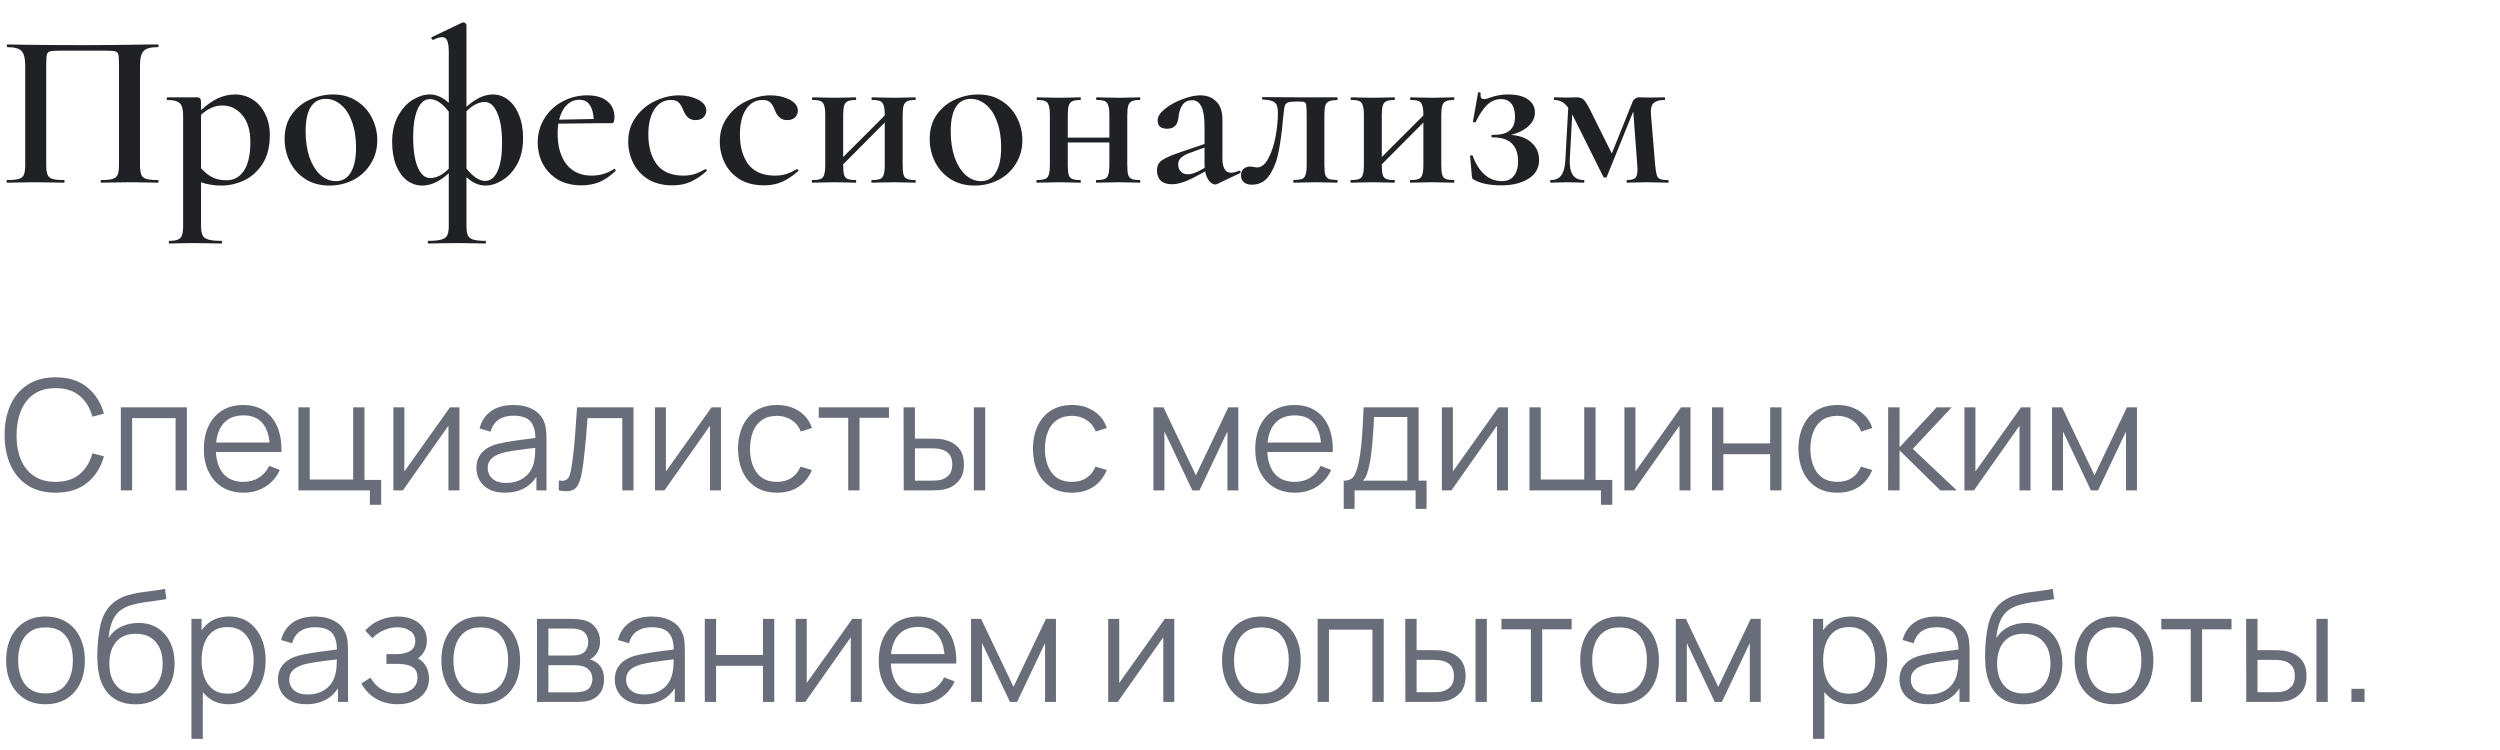 <?xml version="1.0" encoding="UTF-8"?> <svg xmlns="http://www.w3.org/2000/svg" width="260" height="78" viewBox="0 0 260 78" fill="none"> <path d="M16.422 18.724C16.468 18.724 16.491 18.77 16.491 18.862C16.491 18.954 16.468 19 16.422 19C15.916 19 15.517 18.992 15.226 18.977L13.57 18.954L11.753 18.977C11.462 18.992 11.055 19 10.534 19C10.488 19 10.465 18.954 10.465 18.862C10.465 18.77 10.488 18.724 10.534 18.724C11.071 18.724 11.462 18.686 11.707 18.609C11.968 18.532 12.144 18.387 12.236 18.172C12.328 17.942 12.374 17.597 12.374 17.137V6.695C12.374 6.174 12.351 5.829 12.305 5.66C12.259 5.491 12.152 5.384 11.983 5.338C11.83 5.292 11.5 5.269 10.994 5.269H6.279C5.758 5.269 5.405 5.292 5.221 5.338C5.037 5.384 4.922 5.499 4.876 5.683C4.83 5.852 4.807 6.189 4.807 6.695V17.137C4.807 17.597 4.853 17.942 4.945 18.172C5.037 18.387 5.206 18.532 5.451 18.609C5.696 18.686 6.095 18.724 6.647 18.724C6.693 18.724 6.716 18.77 6.716 18.862C6.716 18.954 6.693 19 6.647 19C6.141 19 5.735 18.992 5.428 18.977L3.588 18.954L1.955 18.977C1.664 18.992 1.257 19 0.736 19C0.705 19 0.69 18.954 0.69 18.862C0.69 18.77 0.705 18.724 0.736 18.724C1.288 18.724 1.694 18.686 1.955 18.609C2.216 18.532 2.392 18.387 2.484 18.172C2.576 17.942 2.622 17.597 2.622 17.137V6.764C2.622 6.074 2.499 5.591 2.254 5.315C2.009 5.039 1.51 4.901 0.759 4.901C0.728 4.901 0.713 4.855 0.713 4.763C0.713 4.671 0.728 4.625 0.759 4.625C1.28 4.625 1.786 4.633 2.277 4.648C4.332 4.679 6.463 4.694 8.671 4.694C10.71 4.694 13.041 4.671 15.663 4.625H16.422C16.468 4.625 16.491 4.671 16.491 4.763C16.491 4.855 16.468 4.901 16.422 4.901C15.671 4.901 15.172 5.039 14.927 5.315C14.682 5.591 14.559 6.074 14.559 6.764V17.137C14.559 17.597 14.605 17.942 14.697 18.172C14.789 18.387 14.965 18.532 15.226 18.609C15.487 18.686 15.885 18.724 16.422 18.724ZM23.024 19.299C22.595 19.299 22.219 19.268 21.897 19.207C21.575 19.161 21.245 19.077 20.908 18.954V23.462C20.908 23.922 20.962 24.259 21.069 24.474C21.176 24.689 21.376 24.834 21.667 24.911C21.958 25.003 22.411 25.049 23.024 25.049C23.07 25.049 23.093 25.095 23.093 25.187C23.093 25.279 23.07 25.325 23.024 25.325C22.472 25.325 22.043 25.317 21.736 25.302L19.942 25.279L18.585 25.302C18.355 25.317 18.033 25.325 17.619 25.325C17.573 25.325 17.55 25.279 17.55 25.187C17.55 25.095 17.573 25.049 17.619 25.049C18.018 25.049 18.317 25.003 18.516 24.911C18.715 24.834 18.853 24.681 18.93 24.451C19.007 24.236 19.045 23.907 19.045 23.462V11.985C19.045 11.341 18.922 10.919 18.677 10.72C18.447 10.505 18.018 10.398 17.389 10.398C17.358 10.398 17.343 10.352 17.343 10.26C17.343 10.168 17.358 10.122 17.389 10.122H20.425C20.624 10.122 20.755 10.16 20.816 10.237C20.877 10.314 20.908 10.459 20.908 10.674V11.456C21.521 10.889 22.112 10.475 22.679 10.214C23.262 9.953 23.852 9.823 24.45 9.823C25.094 9.823 25.692 9.992 26.244 10.329C26.796 10.666 27.233 11.157 27.555 11.801C27.892 12.445 28.061 13.196 28.061 14.055C28.061 15.266 27.808 16.263 27.302 17.045C26.796 17.827 26.152 18.402 25.37 18.77C24.603 19.123 23.821 19.299 23.024 19.299ZM23.116 10.973C22.702 10.973 22.319 11.057 21.966 11.226C21.613 11.379 21.261 11.617 20.908 11.939V17.505C21.276 17.904 21.659 18.21 22.058 18.425C22.457 18.64 22.955 18.747 23.553 18.747C24.32 18.747 24.925 18.417 25.37 17.758C25.815 17.083 26.037 16.087 26.037 14.768C26.037 13.572 25.761 12.644 25.209 11.985C24.657 11.31 23.959 10.973 23.116 10.973ZM34.245 19.299C33.325 19.299 32.512 19.084 31.807 18.655C31.102 18.21 30.557 17.62 30.174 16.884C29.791 16.133 29.599 15.32 29.599 14.446C29.599 13.449 29.844 12.606 30.335 11.916C30.841 11.211 31.477 10.689 32.244 10.352C33.026 9.999 33.823 9.823 34.636 9.823C35.571 9.823 36.384 10.045 37.074 10.49C37.779 10.935 38.316 11.525 38.684 12.261C39.052 12.982 39.236 13.756 39.236 14.584C39.236 15.504 39.006 16.324 38.546 17.045C38.101 17.766 37.495 18.325 36.729 18.724C35.962 19.107 35.134 19.299 34.245 19.299ZM34.935 18.839C35.609 18.839 36.123 18.54 36.476 17.942C36.844 17.344 37.028 16.47 37.028 15.32C37.028 14.293 36.882 13.396 36.591 12.629C36.315 11.862 35.931 11.28 35.441 10.881C34.965 10.482 34.444 10.283 33.877 10.283C33.187 10.283 32.666 10.567 32.313 11.134C31.96 11.701 31.784 12.537 31.784 13.641C31.784 14.638 31.914 15.535 32.175 16.332C32.451 17.114 32.827 17.727 33.302 18.172C33.792 18.617 34.337 18.839 34.935 18.839ZM50.49 19.299C49.8 19.299 49.141 19.008 48.512 18.425V23.462C48.512 23.922 48.558 24.259 48.65 24.474C48.758 24.689 48.942 24.834 49.202 24.911C49.478 25.003 49.908 25.049 50.49 25.049C50.521 25.049 50.536 25.095 50.536 25.187C50.536 25.279 50.521 25.325 50.49 25.325C49.984 25.325 49.578 25.317 49.271 25.302L47.615 25.279L45.821 25.302C45.515 25.317 45.093 25.325 44.556 25.325C44.51 25.325 44.487 25.279 44.487 25.187C44.487 25.095 44.51 25.049 44.556 25.049C45.17 25.049 45.622 25.003 45.913 24.911C46.205 24.834 46.404 24.689 46.511 24.474C46.619 24.259 46.672 23.922 46.672 23.462V18.011C45.737 18.87 44.817 19.299 43.912 19.299C43.345 19.299 42.816 19.123 42.325 18.77C41.85 18.402 41.474 17.881 41.198 17.206C40.922 16.516 40.784 15.703 40.784 14.768C40.784 13.695 40.991 12.79 41.405 12.054C41.819 11.303 42.325 10.743 42.923 10.375C43.537 10.007 44.127 9.823 44.694 9.823C45.384 9.823 46.044 10.114 46.672 10.697V5.384C46.672 4.847 46.619 4.464 46.511 4.234C46.419 3.989 46.243 3.866 45.982 3.866C45.737 3.866 45.43 3.958 45.062 4.142H45.039C44.978 4.142 44.924 4.104 44.878 4.027C44.848 3.95 44.855 3.897 44.901 3.866L48.075 2.348C48.106 2.333 48.144 2.325 48.19 2.325C48.252 2.325 48.321 2.356 48.397 2.417C48.474 2.478 48.512 2.532 48.512 2.578V11.111C49.448 10.252 50.368 9.823 51.272 9.823C51.84 9.823 52.361 10.007 52.836 10.375C53.312 10.728 53.687 11.249 53.963 11.939C54.255 12.629 54.4 13.434 54.4 14.354C54.4 15.427 54.193 16.34 53.779 17.091C53.365 17.827 52.852 18.379 52.238 18.747C51.64 19.115 51.058 19.299 50.49 19.299ZM44.74 18.517C45.384 18.517 46.028 18.195 46.672 17.551V11.617C46.366 11.203 46.044 10.881 45.706 10.651C45.369 10.421 45.039 10.306 44.717 10.306C44.165 10.306 43.736 10.659 43.429 11.364C43.123 12.069 42.969 13.02 42.969 14.216C42.969 15.596 43.13 16.662 43.452 17.413C43.774 18.149 44.204 18.517 44.74 18.517ZM50.421 10.605C49.793 10.605 49.156 10.927 48.512 11.571V17.528C48.819 17.927 49.141 18.241 49.478 18.471C49.816 18.701 50.138 18.816 50.444 18.816C51.012 18.816 51.449 18.471 51.755 17.781C52.062 17.076 52.215 16.117 52.215 14.906C52.215 13.526 52.047 12.468 51.709 11.732C51.387 10.981 50.958 10.605 50.421 10.605ZM63.904 17.551C63.935 17.551 63.965 17.582 63.996 17.643C64.042 17.704 64.05 17.75 64.019 17.781C63.467 18.302 62.907 18.686 62.34 18.931C61.773 19.161 61.152 19.276 60.477 19.276C59.526 19.276 58.706 19.077 58.016 18.678C57.341 18.264 56.82 17.72 56.452 17.045C56.099 16.355 55.923 15.619 55.923 14.837C55.923 13.932 56.145 13.104 56.59 12.353C57.05 11.602 57.671 11.011 58.453 10.582C59.25 10.137 60.124 9.915 61.075 9.915C61.98 9.915 62.677 10.122 63.168 10.536C63.659 10.935 63.904 11.487 63.904 12.192C63.904 12.606 63.82 12.813 63.651 12.813H62.386L58.062 12.859C58.016 13.181 57.993 13.526 57.993 13.894C57.993 15.228 58.3 16.294 58.913 17.091C59.542 17.873 60.408 18.264 61.512 18.264C61.911 18.264 62.317 18.21 62.731 18.103C63.145 17.98 63.521 17.804 63.858 17.574L63.904 17.551ZM60.247 10.375C59.741 10.375 59.304 10.559 58.936 10.927C58.568 11.295 58.307 11.801 58.154 12.445L61.742 12.376C61.711 11.747 61.573 11.257 61.328 10.904C61.083 10.551 60.722 10.375 60.247 10.375ZM69.934 19.276C68.938 19.276 68.087 19.061 67.381 18.632C66.691 18.187 66.177 17.62 65.84 16.93C65.503 16.225 65.334 15.489 65.334 14.722C65.334 13.756 65.595 12.913 66.116 12.192C66.638 11.456 67.305 10.896 68.117 10.513C68.945 10.114 69.781 9.915 70.624 9.915C71.345 9.915 71.996 10.061 72.579 10.352C73.162 10.643 73.453 11.034 73.453 11.525C73.453 11.786 73.353 12.016 73.154 12.215C72.955 12.399 72.679 12.491 72.326 12.491C71.743 12.491 71.322 12.146 71.061 11.456C70.908 11.073 70.747 10.804 70.578 10.651C70.409 10.482 70.141 10.398 69.773 10.398C69.052 10.398 68.478 10.728 68.048 11.387C67.634 12.031 67.427 12.897 67.427 13.986C67.427 15.259 67.719 16.294 68.301 17.091C68.899 17.873 69.827 18.264 71.084 18.264C71.513 18.264 71.897 18.21 72.234 18.103C72.572 17.996 72.939 17.827 73.338 17.597H73.361C73.407 17.597 73.445 17.62 73.476 17.666C73.522 17.712 73.53 17.75 73.499 17.781C72.932 18.287 72.372 18.663 71.82 18.908C71.268 19.153 70.639 19.276 69.934 19.276ZM79.458 19.276C78.461 19.276 77.61 19.061 76.905 18.632C76.215 18.187 75.701 17.62 75.364 16.93C75.026 16.225 74.858 15.489 74.858 14.722C74.858 13.756 75.118 12.913 75.64 12.192C76.161 11.456 76.828 10.896 77.641 10.513C78.469 10.114 79.304 9.915 80.148 9.915C80.868 9.915 81.52 10.061 82.103 10.352C82.685 10.643 82.977 11.034 82.977 11.525C82.977 11.786 82.877 12.016 82.678 12.215C82.478 12.399 82.202 12.491 81.85 12.491C81.267 12.491 80.845 12.146 80.585 11.456C80.431 11.073 80.27 10.804 80.102 10.651C79.933 10.482 79.665 10.398 79.297 10.398C78.576 10.398 78.001 10.728 77.572 11.387C77.158 12.031 76.951 12.897 76.951 13.986C76.951 15.259 77.242 16.294 77.825 17.091C78.423 17.873 79.35 18.264 80.608 18.264C81.037 18.264 81.42 18.21 81.758 18.103C82.095 17.996 82.463 17.827 82.862 17.597H82.885C82.931 17.597 82.969 17.62 83 17.666C83.046 17.712 83.053 17.75 83.023 17.781C82.455 18.287 81.896 18.663 81.344 18.908C80.792 19.153 80.163 19.276 79.458 19.276ZM95.188 18.724C95.219 18.724 95.234 18.77 95.234 18.862C95.234 18.954 95.219 19 95.188 19C94.774 19 94.444 18.992 94.199 18.977L92.98 18.954L91.646 18.977C91.416 18.992 91.094 19 90.68 19C90.634 19 90.611 18.954 90.611 18.862C90.611 18.77 90.634 18.724 90.68 18.724C91.063 18.724 91.347 18.686 91.531 18.609C91.715 18.532 91.838 18.387 91.899 18.172C91.975 17.942 92.014 17.597 92.014 17.137V12.744L87.69 17.091V17.137C87.69 17.597 87.721 17.942 87.782 18.172C87.843 18.387 87.966 18.532 88.15 18.609C88.334 18.686 88.618 18.724 89.001 18.724C89.031 18.724 89.047 18.77 89.047 18.862C89.047 18.954 89.031 19 89.001 19C88.587 19 88.257 18.992 88.012 18.977L86.793 18.954L85.482 18.977C85.252 18.992 84.922 19 84.493 19C84.447 19 84.424 18.954 84.424 18.862C84.424 18.77 84.447 18.724 84.493 18.724C84.876 18.724 85.16 18.686 85.344 18.609C85.528 18.532 85.65 18.387 85.712 18.172C85.788 17.942 85.827 17.597 85.827 17.137V11.985C85.827 11.525 85.788 11.188 85.712 10.973C85.65 10.743 85.528 10.59 85.344 10.513C85.175 10.436 84.899 10.398 84.516 10.398C84.47 10.398 84.447 10.352 84.447 10.26C84.447 10.168 84.47 10.122 84.516 10.122C84.93 10.122 85.252 10.13 85.482 10.145L86.793 10.168L88.035 10.145C88.28 10.13 88.602 10.122 89.001 10.122C89.031 10.122 89.047 10.168 89.047 10.26C89.047 10.352 89.031 10.398 89.001 10.398C88.618 10.398 88.334 10.444 88.15 10.536C87.966 10.628 87.843 10.789 87.782 11.019C87.721 11.234 87.69 11.571 87.69 12.031V16.332L92.014 12.008V11.985C92.014 11.525 91.975 11.188 91.899 10.973C91.838 10.743 91.715 10.59 91.531 10.513C91.362 10.436 91.086 10.398 90.703 10.398C90.657 10.398 90.634 10.352 90.634 10.26C90.634 10.168 90.657 10.122 90.703 10.122C91.117 10.122 91.439 10.13 91.669 10.145L92.98 10.168L94.222 10.145C94.467 10.13 94.789 10.122 95.188 10.122C95.219 10.122 95.234 10.168 95.234 10.26C95.234 10.352 95.219 10.398 95.188 10.398C94.805 10.398 94.521 10.444 94.337 10.536C94.153 10.628 94.03 10.789 93.969 11.019C93.907 11.234 93.877 11.571 93.877 12.031V17.137C93.877 17.597 93.907 17.942 93.969 18.172C94.03 18.387 94.153 18.532 94.337 18.609C94.521 18.686 94.805 18.724 95.188 18.724ZM101.336 19.299C100.416 19.299 99.603 19.084 98.898 18.655C98.192 18.21 97.648 17.62 97.265 16.884C96.881 16.133 96.69 15.32 96.69 14.446C96.69 13.449 96.935 12.606 97.426 11.916C97.932 11.211 98.568 10.689 99.335 10.352C100.117 9.999 100.914 9.823 101.727 9.823C102.662 9.823 103.475 10.045 104.165 10.49C104.87 10.935 105.407 11.525 105.775 12.261C106.143 12.982 106.327 13.756 106.327 14.584C106.327 15.504 106.097 16.324 105.637 17.045C105.192 17.766 104.586 18.325 103.82 18.724C103.053 19.107 102.225 19.299 101.336 19.299ZM102.026 18.839C102.7 18.839 103.214 18.54 103.567 17.942C103.935 17.344 104.119 16.47 104.119 15.32C104.119 14.293 103.973 13.396 103.682 12.629C103.406 11.862 103.022 11.28 102.532 10.881C102.056 10.482 101.535 10.283 100.968 10.283C100.278 10.283 99.756 10.567 99.404 11.134C99.051 11.701 98.875 12.537 98.875 13.641C98.875 14.638 99.005 15.535 99.266 16.332C99.542 17.114 99.917 17.727 100.393 18.172C100.883 18.617 101.428 18.839 102.026 18.839ZM118.547 18.724C118.578 18.724 118.593 18.77 118.593 18.862C118.593 18.954 118.578 19 118.547 19C118.133 19 117.804 18.992 117.558 18.977L116.339 18.954L115.005 18.977C114.775 18.992 114.453 19 114.039 19C113.993 19 113.97 18.954 113.97 18.862C113.97 18.77 113.993 18.724 114.039 18.724C114.423 18.724 114.706 18.686 114.89 18.609C115.074 18.532 115.197 18.387 115.258 18.172C115.335 17.942 115.373 17.597 115.373 17.137V14.814H111.049V17.137C111.049 17.597 111.08 17.942 111.141 18.172C111.203 18.387 111.325 18.532 111.509 18.609C111.693 18.686 111.977 18.724 112.36 18.724C112.391 18.724 112.406 18.77 112.406 18.862C112.406 18.954 112.391 19 112.36 19C111.946 19 111.617 18.992 111.371 18.977L110.152 18.954L108.841 18.977C108.611 18.992 108.282 19 107.852 19C107.806 19 107.783 18.954 107.783 18.862C107.783 18.77 107.806 18.724 107.852 18.724C108.236 18.724 108.519 18.686 108.703 18.609C108.887 18.532 109.01 18.387 109.071 18.172C109.148 17.942 109.186 17.597 109.186 17.137V11.985C109.186 11.525 109.148 11.188 109.071 10.973C109.01 10.743 108.887 10.59 108.703 10.513C108.535 10.436 108.259 10.398 107.875 10.398C107.829 10.398 107.806 10.352 107.806 10.26C107.806 10.168 107.829 10.122 107.875 10.122C108.289 10.122 108.611 10.13 108.841 10.145L110.152 10.168L111.394 10.145C111.64 10.13 111.962 10.122 112.36 10.122C112.391 10.122 112.406 10.168 112.406 10.26C112.406 10.352 112.391 10.398 112.36 10.398C111.977 10.398 111.693 10.444 111.509 10.536C111.325 10.628 111.203 10.789 111.141 11.019C111.08 11.234 111.049 11.571 111.049 12.031V14.308H115.373V11.985C115.373 11.525 115.335 11.188 115.258 10.973C115.197 10.743 115.074 10.59 114.89 10.513C114.722 10.436 114.446 10.398 114.062 10.398C114.016 10.398 113.993 10.352 113.993 10.26C113.993 10.168 114.016 10.122 114.062 10.122C114.476 10.122 114.798 10.13 115.028 10.145L116.339 10.168L117.581 10.145C117.827 10.13 118.149 10.122 118.547 10.122C118.578 10.122 118.593 10.168 118.593 10.26C118.593 10.352 118.578 10.398 118.547 10.398C118.164 10.398 117.88 10.444 117.696 10.536C117.512 10.628 117.39 10.789 117.328 11.019C117.267 11.234 117.236 11.571 117.236 12.031V17.137C117.236 17.597 117.267 17.942 117.328 18.172C117.39 18.387 117.512 18.532 117.696 18.609C117.88 18.686 118.164 18.724 118.547 18.724ZM128.904 17.758C128.965 17.758 129.004 17.796 129.019 17.873C129.034 17.934 129.011 17.98 128.95 18.011L126.581 19.138C126.52 19.169 126.451 19.184 126.374 19.184C126.159 19.184 125.952 19.061 125.753 18.816C125.554 18.571 125.416 18.241 125.339 17.827L124.143 18.471C123.254 18.931 122.495 19.161 121.866 19.161C121.375 19.161 120.992 19.038 120.716 18.793C120.455 18.532 120.325 18.18 120.325 17.735C120.325 17.26 120.494 16.907 120.831 16.677C121.168 16.432 121.812 16.148 122.763 15.826L125.27 14.975V13.135C125.27 12.2 125.163 11.517 124.948 11.088C124.733 10.643 124.411 10.421 123.982 10.421C123.154 10.421 122.679 11.027 122.556 12.238C122.479 13.005 122.088 13.388 121.383 13.388C120.724 13.388 120.394 13.104 120.394 12.537C120.394 12.138 120.639 11.74 121.13 11.341C121.636 10.927 122.242 10.59 122.947 10.329C123.652 10.053 124.281 9.915 124.833 9.915C125.523 9.915 126.075 10.13 126.489 10.559C126.918 10.973 127.133 11.602 127.133 12.445V16.516C127.133 16.991 127.21 17.352 127.363 17.597C127.516 17.842 127.739 17.965 128.03 17.965C128.26 17.965 128.536 17.896 128.858 17.758H128.904ZM125.293 17.459C125.278 17.398 125.27 17.283 125.27 17.114V15.343L123.637 15.941C123.238 16.094 122.955 16.263 122.786 16.447C122.617 16.616 122.533 16.83 122.533 17.091C122.533 17.413 122.625 17.666 122.809 17.85C122.993 18.034 123.231 18.126 123.522 18.126C123.844 18.126 124.204 18.026 124.603 17.827L125.293 17.459ZM130.213 19.207C129.845 19.207 129.562 19.123 129.362 18.954C129.163 18.785 129.063 18.548 129.063 18.241C129.063 17.934 129.155 17.704 129.339 17.551C129.523 17.398 129.746 17.321 130.006 17.321C130.114 17.321 130.236 17.336 130.374 17.367C130.528 17.398 130.643 17.413 130.719 17.413C131.179 17.413 131.57 17.106 131.892 16.493C132.23 15.88 132.483 15.128 132.651 14.239C132.82 13.35 132.904 12.514 132.904 11.732C132.904 11.18 132.789 10.82 132.559 10.651C132.345 10.467 131.931 10.367 131.317 10.352C131.271 10.352 131.248 10.314 131.248 10.237C131.248 10.145 131.271 10.099 131.317 10.099L135.02 10.122H139.068C139.099 10.122 139.114 10.168 139.114 10.26C139.114 10.352 139.099 10.398 139.068 10.398C138.685 10.413 138.401 10.459 138.217 10.536C138.033 10.613 137.903 10.766 137.826 10.996C137.765 11.211 137.734 11.556 137.734 12.031V17.137C137.734 17.612 137.765 17.957 137.826 18.172C137.903 18.387 138.026 18.532 138.194 18.609C138.378 18.67 138.67 18.709 139.068 18.724C139.099 18.724 139.114 18.77 139.114 18.862C139.114 18.954 139.099 19 139.068 19C138.639 19 138.309 18.992 138.079 18.977L136.86 18.954L135.526 18.977C135.296 18.992 134.974 19 134.56 19C134.514 19 134.491 18.954 134.491 18.862C134.491 18.77 134.514 18.724 134.56 18.724C134.959 18.709 135.243 18.67 135.411 18.609C135.595 18.532 135.718 18.387 135.779 18.172C135.856 17.957 135.894 17.612 135.894 17.137V11.985C135.894 11.464 135.879 11.119 135.848 10.95C135.833 10.781 135.772 10.674 135.664 10.628C135.572 10.582 135.373 10.559 135.066 10.559H134.836C134.422 10.559 134.131 10.59 133.962 10.651C133.794 10.712 133.679 10.827 133.617 10.996C133.571 11.165 133.525 11.479 133.479 11.939L133.41 12.606C133.303 13.817 133.157 14.875 132.973 15.78C132.805 16.685 132.498 17.482 132.053 18.172C131.609 18.862 130.995 19.207 130.213 19.207ZM151.205 18.724C151.236 18.724 151.251 18.77 151.251 18.862C151.251 18.954 151.236 19 151.205 19C150.791 19 150.462 18.992 150.216 18.977L148.997 18.954L147.663 18.977C147.433 18.992 147.111 19 146.697 19C146.651 19 146.628 18.954 146.628 18.862C146.628 18.77 146.651 18.724 146.697 18.724C147.081 18.724 147.364 18.686 147.548 18.609C147.732 18.532 147.855 18.387 147.916 18.172C147.993 17.942 148.031 17.597 148.031 17.137V12.744L143.707 17.091V17.137C143.707 17.597 143.738 17.942 143.799 18.172C143.861 18.387 143.983 18.532 144.167 18.609C144.351 18.686 144.635 18.724 145.018 18.724C145.049 18.724 145.064 18.77 145.064 18.862C145.064 18.954 145.049 19 145.018 19C144.604 19 144.275 18.992 144.029 18.977L142.81 18.954L141.499 18.977C141.269 18.992 140.94 19 140.51 19C140.464 19 140.441 18.954 140.441 18.862C140.441 18.77 140.464 18.724 140.51 18.724C140.894 18.724 141.177 18.686 141.361 18.609C141.545 18.532 141.668 18.387 141.729 18.172C141.806 17.942 141.844 17.597 141.844 17.137V11.985C141.844 11.525 141.806 11.188 141.729 10.973C141.668 10.743 141.545 10.59 141.361 10.513C141.193 10.436 140.917 10.398 140.533 10.398C140.487 10.398 140.464 10.352 140.464 10.26C140.464 10.168 140.487 10.122 140.533 10.122C140.947 10.122 141.269 10.13 141.499 10.145L142.81 10.168L144.052 10.145C144.298 10.13 144.62 10.122 145.018 10.122C145.049 10.122 145.064 10.168 145.064 10.26C145.064 10.352 145.049 10.398 145.018 10.398C144.635 10.398 144.351 10.444 144.167 10.536C143.983 10.628 143.861 10.789 143.799 11.019C143.738 11.234 143.707 11.571 143.707 12.031V16.332L148.031 12.008V11.985C148.031 11.525 147.993 11.188 147.916 10.973C147.855 10.743 147.732 10.59 147.548 10.513C147.38 10.436 147.104 10.398 146.72 10.398C146.674 10.398 146.651 10.352 146.651 10.26C146.651 10.168 146.674 10.122 146.72 10.122C147.134 10.122 147.456 10.13 147.686 10.145L148.997 10.168L150.239 10.145C150.485 10.13 150.807 10.122 151.205 10.122C151.236 10.122 151.251 10.168 151.251 10.26C151.251 10.352 151.236 10.398 151.205 10.398C150.822 10.398 150.538 10.444 150.354 10.536C150.17 10.628 150.048 10.789 149.986 11.019C149.925 11.234 149.894 11.571 149.894 12.031V17.137C149.894 17.597 149.925 17.942 149.986 18.172C150.048 18.387 150.17 18.532 150.354 18.609C150.538 18.686 150.822 18.724 151.205 18.724ZM157.146 14.032C158.051 14.093 158.764 14.362 159.285 14.837C159.807 15.312 160.067 15.91 160.067 16.631C160.067 17.474 159.699 18.126 158.963 18.586C158.227 19.046 157.284 19.276 156.134 19.276C154.969 19.276 154.041 19.092 153.351 18.724C153.244 18.678 153.175 18.632 153.144 18.586C153.114 18.54 153.091 18.456 153.075 18.333L152.891 16.24C152.891 16.194 152.93 16.163 153.006 16.148C153.098 16.133 153.152 16.156 153.167 16.217C153.459 17.03 153.865 17.674 154.386 18.149C154.908 18.609 155.513 18.839 156.203 18.839C156.755 18.839 157.169 18.655 157.445 18.287C157.737 17.919 157.882 17.413 157.882 16.769C157.882 15.972 157.668 15.358 157.238 14.929C156.824 14.5 156.15 14.285 155.214 14.285C155.153 14.285 155.115 14.247 155.099 14.17C155.084 14.078 155.122 14.032 155.214 14.032C156.058 14.032 156.656 13.879 157.008 13.572C157.376 13.265 157.56 12.798 157.56 12.169C157.56 11.571 157.438 11.111 157.192 10.789C156.947 10.467 156.587 10.306 156.111 10.306C155.559 10.306 155.069 10.513 154.639 10.927C154.225 11.341 153.834 11.931 153.466 12.698C153.451 12.713 153.413 12.721 153.351 12.721C153.229 12.721 153.175 12.69 153.19 12.629L153.719 9.639C153.719 9.608 153.75 9.593 153.811 9.593C153.857 9.593 153.903 9.608 153.949 9.639C153.995 9.654 154.011 9.67 153.995 9.685C153.98 9.746 153.972 9.823 153.972 9.915C153.972 10.176 154.095 10.306 154.34 10.306C154.509 10.306 154.724 10.252 154.984 10.145C155.291 10.038 155.575 9.961 155.835 9.915C156.111 9.854 156.449 9.823 156.847 9.823C157.721 9.823 158.404 9.992 158.894 10.329C159.385 10.651 159.63 11.119 159.63 11.732C159.63 12.238 159.408 12.698 158.963 13.112C158.519 13.526 157.913 13.833 157.146 14.032ZM173.47 18.724C173.516 18.724 173.539 18.77 173.539 18.862C173.539 18.954 173.516 19 173.47 19C173.041 19 172.704 18.992 172.458 18.977L171.216 18.954L170.043 18.977C169.844 18.992 169.568 19 169.215 19C169.185 19 169.169 18.954 169.169 18.862C169.169 18.77 169.185 18.724 169.215 18.724C169.629 18.724 169.913 18.655 170.066 18.517C170.22 18.364 170.296 18.065 170.296 17.62C170.296 17.421 170.289 17.26 170.273 17.137L169.859 11.594L167.099 18.402C167.084 18.448 167.03 18.471 166.938 18.471C166.846 18.471 166.785 18.448 166.754 18.402L163.58 12.031L163.511 11.893L163.258 16.608C163.197 18.019 163.68 18.724 164.707 18.724C164.753 18.724 164.776 18.77 164.776 18.862C164.776 18.954 164.753 19 164.707 19C164.385 19 164.14 18.992 163.971 18.977L163.028 18.954L162.062 18.977C161.878 18.992 161.618 19 161.28 19C161.234 19 161.211 18.954 161.211 18.862C161.211 18.77 161.234 18.724 161.28 18.724C161.771 18.724 162.139 18.555 162.384 18.218C162.63 17.865 162.768 17.329 162.798 16.608L163.097 11.203C162.867 10.896 162.637 10.689 162.407 10.582C162.193 10.459 161.94 10.398 161.648 10.398C161.618 10.398 161.602 10.352 161.602 10.26C161.602 10.168 161.618 10.122 161.648 10.122L162.959 10.145L163.971 10.122C164.263 10.122 164.493 10.191 164.661 10.329C164.83 10.467 165.045 10.789 165.305 11.295L167.628 15.964L169.744 10.697C169.806 10.513 169.898 10.375 170.02 10.283C170.158 10.176 170.296 10.122 170.434 10.122L171.722 10.145L173.125 10.122C173.156 10.122 173.171 10.168 173.171 10.26C173.171 10.352 173.156 10.398 173.125 10.398C172.589 10.398 172.205 10.505 171.975 10.72C171.745 10.919 171.653 11.318 171.699 11.916L172.136 17.137C172.182 17.628 172.236 17.98 172.297 18.195C172.359 18.394 172.466 18.532 172.619 18.609C172.788 18.686 173.072 18.724 173.47 18.724Z" fill="#1F2125"></path> <path d="M5.784 51.24C4.637 51.24 3.669 50.987 2.88 50.48C2.091 49.968 1.493 49.261 1.088 48.36C0.683 47.459 0.48 46.419 0.48 45.24C0.48 44.061 0.683 43.021 1.088 42.12C1.493 41.219 2.091 40.515 2.88 40.008C3.669 39.496 4.637 39.24 5.784 39.24C7.123 39.24 8.216 39.584 9.064 40.272C9.912 40.955 10.493 41.872 10.808 43.024L9.608 43.336C9.363 42.424 8.923 41.701 8.288 41.168C7.653 40.635 6.819 40.368 5.784 40.368C4.883 40.368 4.133 40.573 3.536 40.984C2.939 41.395 2.488 41.968 2.184 42.704C1.885 43.435 1.731 44.28 1.72 45.24C1.715 46.2 1.861 47.045 2.16 47.776C2.464 48.507 2.917 49.08 3.52 49.496C4.128 49.907 4.883 50.112 5.784 50.112C6.819 50.112 7.653 49.845 8.288 49.312C8.923 48.773 9.363 48.051 9.608 47.144L10.808 47.456C10.493 48.608 9.912 49.528 9.064 50.216C8.216 50.899 7.123 51.24 5.784 51.24ZM12.565 51V42.36H19.437V51H18.261V43.488H13.741V51H12.565ZM25.338 51.24C24.496 51.24 23.765 51.053 23.146 50.68C22.533 50.307 22.056 49.781 21.715 49.104C21.373 48.427 21.203 47.632 21.203 46.72C21.203 45.776 21.37 44.96 21.706 44.272C22.043 43.584 22.515 43.053 23.122 42.68C23.736 42.307 24.459 42.12 25.291 42.12C26.144 42.12 26.872 42.317 27.474 42.712C28.077 43.101 28.533 43.661 28.843 44.392C29.152 45.123 29.293 45.995 29.267 47.008H28.067V46.592C28.045 45.472 27.802 44.627 27.338 44.056C26.88 43.485 26.208 43.2 25.323 43.2C24.395 43.2 23.683 43.501 23.186 44.104C22.696 44.707 22.451 45.565 22.451 46.68C22.451 47.768 22.696 48.613 23.186 49.216C23.683 49.813 24.384 50.112 25.291 50.112C25.909 50.112 26.448 49.971 26.907 49.688C27.37 49.4 27.736 48.987 28.003 48.448L29.099 48.872C28.757 49.624 28.253 50.208 27.587 50.624C26.925 51.035 26.176 51.24 25.338 51.24ZM22.035 47.008V46.024H28.634V47.008H22.035ZM38.466 52.496V51H31.034V42.36H32.21V49.872H36.73V42.36H37.906V49.912H39.642V52.496H38.466ZM47.781 42.36V51H46.637V44.272L41.901 51H40.909V42.36H42.053V49.032L46.797 42.36H47.781ZM52.498 51.24C51.848 51.24 51.301 51.123 50.858 50.888C50.421 50.653 50.093 50.341 49.874 49.952C49.656 49.563 49.546 49.139 49.546 48.68C49.546 48.211 49.64 47.811 49.826 47.48C50.018 47.144 50.277 46.869 50.602 46.656C50.933 46.443 51.314 46.28 51.746 46.168C52.184 46.061 52.666 45.968 53.194 45.888C53.728 45.803 54.248 45.731 54.754 45.672C55.266 45.608 55.714 45.547 56.098 45.488L55.682 45.744C55.698 44.891 55.533 44.259 55.186 43.848C54.84 43.437 54.237 43.232 53.378 43.232C52.786 43.232 52.285 43.365 51.874 43.632C51.469 43.899 51.184 44.32 51.018 44.896L49.874 44.56C50.072 43.787 50.469 43.187 51.066 42.76C51.664 42.333 52.44 42.12 53.394 42.12C54.184 42.12 54.853 42.269 55.402 42.568C55.957 42.861 56.349 43.288 56.578 43.848C56.685 44.099 56.754 44.379 56.786 44.688C56.818 44.997 56.834 45.312 56.834 45.632V51H55.786V48.832L56.09 48.96C55.797 49.701 55.341 50.267 54.722 50.656C54.104 51.045 53.362 51.24 52.498 51.24ZM52.634 50.224C53.184 50.224 53.664 50.125 54.074 49.928C54.485 49.731 54.816 49.461 55.066 49.12C55.317 48.773 55.48 48.384 55.554 47.952C55.618 47.675 55.653 47.371 55.658 47.04C55.664 46.704 55.666 46.453 55.666 46.288L56.114 46.52C55.714 46.573 55.28 46.627 54.81 46.68C54.346 46.733 53.888 46.795 53.434 46.864C52.986 46.933 52.581 47.016 52.218 47.112C51.973 47.181 51.736 47.28 51.506 47.408C51.277 47.531 51.088 47.696 50.938 47.904C50.794 48.112 50.722 48.371 50.722 48.68C50.722 48.931 50.784 49.173 50.906 49.408C51.034 49.643 51.237 49.837 51.514 49.992C51.797 50.147 52.17 50.224 52.634 50.224ZM58.117 51V49.968C58.437 50.027 58.679 50.013 58.845 49.928C59.016 49.837 59.141 49.688 59.221 49.48C59.301 49.267 59.367 49.003 59.421 48.688C59.506 48.165 59.584 47.589 59.653 46.96C59.722 46.331 59.783 45.637 59.837 44.88C59.895 44.117 59.954 43.277 60.013 42.36H65.885V51H64.717V43.488H61.101C61.063 44.053 61.021 44.616 60.973 45.176C60.925 45.736 60.874 46.275 60.821 46.792C60.773 47.304 60.719 47.776 60.661 48.208C60.602 48.64 60.541 49.013 60.477 49.328C60.381 49.803 60.253 50.181 60.093 50.464C59.938 50.747 59.706 50.933 59.397 51.024C59.087 51.115 58.661 51.107 58.117 51ZM74.984 42.36V51H73.84V44.272L69.104 51H68.112V42.36H69.256V49.032L74 42.36H74.984ZM80.813 51.24C79.944 51.24 79.208 51.045 78.605 50.656C78.003 50.267 77.544 49.731 77.229 49.048C76.92 48.36 76.76 47.571 76.749 46.68C76.76 45.773 76.925 44.979 77.245 44.296C77.565 43.608 78.027 43.075 78.629 42.696C79.232 42.312 79.963 42.12 80.821 42.12C81.696 42.12 82.456 42.333 83.101 42.76C83.752 43.187 84.197 43.771 84.437 44.512L83.285 44.88C83.083 44.363 82.76 43.963 82.317 43.68C81.88 43.392 81.379 43.248 80.813 43.248C80.179 43.248 79.653 43.395 79.237 43.688C78.821 43.976 78.512 44.379 78.309 44.896C78.107 45.413 78.003 46.008 77.997 46.68C78.008 47.715 78.248 48.547 78.717 49.176C79.187 49.8 79.885 50.112 80.813 50.112C81.4 50.112 81.899 49.979 82.309 49.712C82.725 49.44 83.04 49.045 83.253 48.528L84.437 48.88C84.117 49.648 83.648 50.235 83.029 50.64C82.411 51.04 81.672 51.24 80.813 51.24ZM88.214 51V43.448H85.15V42.36H92.454V43.448H89.39V51H88.214ZM93.987 51L93.971 42.36H95.155V45.616H96.659C96.91 45.616 97.155 45.621 97.395 45.632C97.635 45.643 97.851 45.664 98.043 45.696C98.47 45.781 98.849 45.925 99.179 46.128C99.51 46.331 99.771 46.611 99.963 46.968C100.155 47.32 100.251 47.765 100.251 48.304C100.251 49.045 100.059 49.629 99.675 50.056C99.291 50.483 98.809 50.76 98.227 50.888C98.009 50.936 97.771 50.968 97.515 50.984C97.259 50.995 97.009 51 96.763 51H93.987ZM95.155 49.992H96.715C96.891 49.992 97.091 49.987 97.315 49.976C97.539 49.965 97.737 49.936 97.907 49.888C98.195 49.808 98.454 49.648 98.683 49.408C98.918 49.163 99.035 48.795 99.035 48.304C99.035 47.819 98.923 47.453 98.699 47.208C98.475 46.957 98.177 46.792 97.803 46.712C97.633 46.675 97.451 46.651 97.259 46.64C97.073 46.629 96.891 46.624 96.715 46.624H95.155V49.992ZM101.283 51V42.36H102.459V51H101.283ZM111.485 51.24C110.616 51.24 109.88 51.045 109.277 50.656C108.675 50.267 108.216 49.731 107.901 49.048C107.592 48.36 107.432 47.571 107.421 46.68C107.432 45.773 107.597 44.979 107.917 44.296C108.237 43.608 108.699 43.075 109.301 42.696C109.904 42.312 110.635 42.12 111.493 42.12C112.368 42.12 113.128 42.333 113.773 42.76C114.424 43.187 114.869 43.771 115.109 44.512L113.957 44.88C113.755 44.363 113.432 43.963 112.989 43.68C112.552 43.392 112.051 43.248 111.485 43.248C110.851 43.248 110.325 43.395 109.909 43.688C109.493 43.976 109.184 44.379 108.981 44.896C108.779 45.413 108.675 46.008 108.669 46.68C108.68 47.715 108.92 48.547 109.389 49.176C109.859 49.8 110.557 50.112 111.485 50.112C112.072 50.112 112.571 49.979 112.981 49.712C113.397 49.44 113.712 49.045 113.925 48.528L115.109 48.88C114.789 49.648 114.32 50.235 113.701 50.64C113.083 51.04 112.344 51.24 111.485 51.24ZM119.956 51V42.36H121.004L124.372 49.432L127.748 42.36H128.788V51H127.652V44.872L124.748 51H124.004L121.1 44.872V51H119.956ZM134.682 51.24C133.84 51.24 133.109 51.053 132.49 50.68C131.877 50.307 131.4 49.781 131.058 49.104C130.717 48.427 130.546 47.632 130.546 46.72C130.546 45.776 130.714 44.96 131.05 44.272C131.386 43.584 131.858 43.053 132.466 42.68C133.08 42.307 133.802 42.12 134.634 42.12C135.488 42.12 136.216 42.317 136.818 42.712C137.421 43.101 137.877 43.661 138.186 44.392C138.496 45.123 138.637 45.995 138.61 47.008H137.41V46.592C137.389 45.472 137.146 44.627 136.682 44.056C136.224 43.485 135.552 43.2 134.666 43.2C133.738 43.2 133.026 43.501 132.53 44.104C132.04 44.707 131.794 45.565 131.794 46.68C131.794 47.768 132.04 48.613 132.53 49.216C133.026 49.813 133.728 50.112 134.634 50.112C135.253 50.112 135.792 49.971 136.25 49.688C136.714 49.4 137.08 48.987 137.346 48.448L138.442 48.872C138.101 49.624 137.597 50.208 136.93 50.624C136.269 51.035 135.52 51.24 134.682 51.24ZM131.378 47.008V46.024H137.978V47.008H131.378ZM139.746 52.92V49.992C140.236 49.992 140.588 49.835 140.802 49.52C141.015 49.2 141.188 48.691 141.322 47.992C141.412 47.539 141.487 47.051 141.546 46.528C141.604 46.005 141.655 45.408 141.698 44.736C141.74 44.059 141.78 43.267 141.818 42.36H147.53V49.992H148.362V52.92H147.226V51H140.874V52.92H139.746ZM141.738 49.992H146.362V43.368H142.906C142.89 43.773 142.866 44.203 142.834 44.656C142.807 45.109 142.772 45.563 142.73 46.016C142.692 46.469 142.647 46.896 142.594 47.296C142.546 47.691 142.487 48.037 142.418 48.336C142.338 48.72 142.25 49.048 142.154 49.32C142.063 49.592 141.924 49.816 141.738 49.992ZM156.828 42.36V51H155.684V44.272L150.948 51H149.956V42.36H151.1V49.032L155.844 42.36H156.828ZM166.497 52.496V51H159.065V42.36H160.241V49.872H164.761V42.36H165.937V49.912H167.673V52.496H166.497ZM175.812 42.36V51H174.668V44.272L169.932 51H168.94V42.36H170.084V49.032L174.828 42.36H175.812ZM178.05 51V42.36H179.226V46.112H184.098V42.36H185.274V51H184.098V47.24H179.226V51H178.05ZM191.095 51.24C190.225 51.24 189.489 51.045 188.887 50.656C188.284 50.267 187.825 49.731 187.511 49.048C187.201 48.36 187.041 47.571 187.031 46.68C187.041 45.773 187.207 44.979 187.527 44.296C187.847 43.608 188.308 43.075 188.911 42.696C189.513 42.312 190.244 42.12 191.103 42.12C191.977 42.12 192.737 42.333 193.383 42.76C194.033 43.187 194.479 43.771 194.719 44.512L193.567 44.88C193.364 44.363 193.041 43.963 192.599 43.68C192.161 43.392 191.66 43.248 191.095 43.248C190.46 43.248 189.935 43.395 189.519 43.688C189.103 43.976 188.793 44.379 188.591 44.896C188.388 45.413 188.284 46.008 188.279 46.68C188.289 47.715 188.529 48.547 188.999 49.176C189.468 49.8 190.167 50.112 191.095 50.112C191.681 50.112 192.18 49.979 192.591 49.712C193.007 49.44 193.321 49.045 193.535 48.528L194.719 48.88C194.399 49.648 193.929 50.235 193.311 50.64C192.692 51.04 191.953 51.24 191.095 51.24ZM196.362 51L196.37 42.36H197.554V46.52L201.41 42.36H202.978L198.93 46.68L203.506 51H201.794L197.554 46.84V51H196.362ZM211.172 42.36V51H210.028V44.272L205.292 51H204.3V42.36H205.444V49.032L210.188 42.36H211.172ZM213.409 51V42.36H214.457L217.825 49.432L221.201 42.36H222.241V51H221.105V44.872L218.201 51H217.457L214.553 44.872V51H213.409ZM4.728 73.24C3.869 73.24 3.136 73.045 2.528 72.656C1.92 72.267 1.453 71.728 1.128 71.04C0.803 70.352 0.64 69.563 0.64 68.672C0.64 67.765 0.805 66.971 1.136 66.288C1.467 65.605 1.936 65.075 2.544 64.696C3.157 64.312 3.885 64.12 4.728 64.12C5.592 64.12 6.328 64.315 6.936 64.704C7.549 65.088 8.016 65.624 8.336 66.312C8.661 66.995 8.824 67.781 8.824 68.672C8.824 69.579 8.661 70.376 8.336 71.064C8.011 71.747 7.541 72.28 6.928 72.664C6.315 73.048 5.581 73.24 4.728 73.24ZM4.728 72.112C5.688 72.112 6.403 71.795 6.872 71.16C7.341 70.52 7.576 69.691 7.576 68.672C7.576 67.627 7.339 66.795 6.864 66.176C6.395 65.557 5.683 65.248 4.728 65.248C4.083 65.248 3.549 65.395 3.128 65.688C2.712 65.976 2.4 66.379 2.192 66.896C1.989 67.408 1.888 68 1.888 68.672C1.888 69.712 2.128 70.547 2.608 71.176C3.088 71.8 3.795 72.112 4.728 72.112ZM14.053 73.248C13.247 73.243 12.557 73.067 11.981 72.72C11.405 72.373 10.957 71.856 10.637 71.168C10.322 70.48 10.151 69.621 10.125 68.592C10.109 68.139 10.119 67.645 10.157 67.112C10.194 66.573 10.253 66.061 10.333 65.576C10.413 65.091 10.509 64.696 10.621 64.392C10.759 63.997 10.957 63.629 11.213 63.288C11.474 62.941 11.775 62.659 12.117 62.44C12.447 62.216 12.821 62.043 13.237 61.92C13.658 61.792 14.095 61.693 14.549 61.624C15.007 61.555 15.461 61.493 15.909 61.44C16.362 61.387 16.781 61.32 17.165 61.24L17.293 62.304C16.999 62.363 16.653 62.416 16.253 62.464C15.853 62.512 15.434 62.571 14.997 62.64C14.559 62.704 14.141 62.792 13.741 62.904C13.341 63.016 12.999 63.163 12.717 63.344C12.285 63.605 11.951 64 11.717 64.528C11.487 65.056 11.346 65.661 11.293 66.344C11.623 65.827 12.061 65.437 12.605 65.176C13.154 64.915 13.749 64.784 14.389 64.784C15.167 64.784 15.837 64.963 16.397 65.32C16.962 65.677 17.397 66.173 17.701 66.808C18.005 67.443 18.157 68.171 18.157 68.992C18.157 69.851 17.989 70.6 17.653 71.24C17.322 71.88 16.85 72.376 16.237 72.728C15.623 73.075 14.895 73.248 14.053 73.248ZM14.141 72.12C15.047 72.12 15.735 71.837 16.205 71.272C16.679 70.707 16.917 69.955 16.917 69.016C16.917 68.056 16.671 67.299 16.181 66.744C15.695 66.189 15.01 65.912 14.125 65.912C13.239 65.912 12.559 66.189 12.085 66.744C11.61 67.299 11.373 68.056 11.373 69.016C11.373 69.976 11.61 70.733 12.085 71.288C12.559 71.843 13.245 72.12 14.141 72.12ZM23.797 73.24C23.002 73.24 22.33 73.04 21.781 72.64C21.232 72.235 20.816 71.688 20.533 71C20.25 70.307 20.109 69.531 20.109 68.672C20.109 67.797 20.25 67.019 20.533 66.336C20.821 65.648 21.242 65.107 21.797 64.712C22.352 64.317 23.034 64.12 23.845 64.12C24.634 64.12 25.311 64.32 25.877 64.72C26.442 65.12 26.874 65.664 27.173 66.352C27.477 67.04 27.629 67.813 27.629 68.672C27.629 69.536 27.477 70.312 27.173 71C26.869 71.688 26.431 72.235 25.861 72.64C25.29 73.04 24.602 73.24 23.797 73.24ZM19.909 76.84V64.36H20.965V70.864H21.093V76.84H19.909ZM23.677 72.144C24.279 72.144 24.781 71.992 25.181 71.688C25.581 71.384 25.88 70.971 26.077 70.448C26.279 69.92 26.381 69.328 26.381 68.672C26.381 68.021 26.282 67.435 26.085 66.912C25.887 66.389 25.586 65.976 25.181 65.672C24.781 65.368 24.271 65.216 23.653 65.216C23.05 65.216 22.549 65.363 22.149 65.656C21.754 65.949 21.458 66.357 21.261 66.88C21.064 67.397 20.965 67.995 20.965 68.672C20.965 69.339 21.064 69.936 21.261 70.464C21.458 70.987 21.757 71.397 22.157 71.696C22.557 71.995 23.064 72.144 23.677 72.144ZM31.858 73.24C31.207 73.24 30.66 73.123 30.218 72.888C29.78 72.653 29.452 72.341 29.234 71.952C29.015 71.563 28.906 71.139 28.906 70.68C28.906 70.211 28.999 69.811 29.186 69.48C29.378 69.144 29.636 68.869 29.962 68.656C30.292 68.443 30.674 68.28 31.106 68.168C31.543 68.061 32.026 67.968 32.554 67.888C33.087 67.803 33.607 67.731 34.114 67.672C34.626 67.608 35.074 67.547 35.458 67.488L35.042 67.744C35.058 66.891 34.892 66.259 34.546 65.848C34.199 65.437 33.596 65.232 32.738 65.232C32.146 65.232 31.644 65.365 31.234 65.632C30.828 65.899 30.543 66.32 30.378 66.896L29.234 66.56C29.431 65.787 29.828 65.187 30.426 64.76C31.023 64.333 31.799 64.12 32.754 64.12C33.543 64.12 34.212 64.269 34.762 64.568C35.316 64.861 35.708 65.288 35.938 65.848C36.044 66.099 36.114 66.379 36.146 66.688C36.178 66.997 36.194 67.312 36.194 67.632V73H35.146V70.832L35.45 70.96C35.156 71.701 34.7 72.267 34.082 72.656C33.463 73.045 32.722 73.24 31.858 73.24ZM31.994 72.224C32.543 72.224 33.023 72.125 33.434 71.928C33.844 71.731 34.175 71.461 34.426 71.12C34.676 70.773 34.839 70.384 34.914 69.952C34.978 69.675 35.012 69.371 35.018 69.04C35.023 68.704 35.026 68.453 35.026 68.288L35.474 68.52C35.074 68.573 34.639 68.627 34.17 68.68C33.706 68.733 33.247 68.795 32.794 68.864C32.346 68.933 31.94 69.016 31.578 69.112C31.332 69.181 31.095 69.28 30.866 69.408C30.636 69.531 30.447 69.696 30.298 69.904C30.154 70.112 30.082 70.371 30.082 70.68C30.082 70.931 30.143 71.173 30.266 71.408C30.394 71.643 30.596 71.837 30.874 71.992C31.156 72.147 31.53 72.224 31.994 72.224ZM41.388 73.24C40.519 73.24 39.759 73.051 39.108 72.672C38.463 72.288 37.954 71.757 37.58 71.08L38.524 70.48C38.839 71.013 39.231 71.419 39.7 71.696C40.17 71.973 40.708 72.112 41.316 72.112C41.951 72.112 42.46 71.965 42.844 71.672C43.228 71.379 43.42 70.976 43.42 70.464C43.42 70.112 43.338 69.832 43.172 69.624C43.012 69.416 42.767 69.267 42.436 69.176C42.111 69.085 41.703 69.04 41.212 69.04H40.188V68.032H41.196C41.794 68.032 42.274 67.925 42.636 67.712C43.004 67.493 43.188 67.152 43.188 66.688C43.188 66.197 43.004 65.835 42.636 65.6C42.274 65.36 41.839 65.24 41.332 65.24C40.82 65.24 40.335 65.347 39.876 65.56C39.423 65.768 39.042 66.037 38.732 66.368L37.98 65.576C38.412 65.101 38.916 64.741 39.492 64.496C40.074 64.245 40.716 64.12 41.42 64.12C41.975 64.12 42.476 64.219 42.924 64.416C43.378 64.608 43.735 64.891 43.996 65.264C44.263 65.637 44.396 66.085 44.396 66.608C44.396 67.099 44.276 67.523 44.036 67.88C43.802 68.237 43.468 68.533 43.036 68.768L42.972 68.328C43.346 68.397 43.655 68.547 43.9 68.776C44.146 69.005 44.327 69.28 44.444 69.6C44.562 69.92 44.62 70.245 44.62 70.576C44.62 71.125 44.476 71.6 44.188 72C43.906 72.395 43.519 72.701 43.028 72.92C42.543 73.133 41.996 73.24 41.388 73.24ZM49.994 73.24C49.135 73.24 48.402 73.045 47.794 72.656C47.186 72.267 46.719 71.728 46.394 71.04C46.068 70.352 45.906 69.563 45.906 68.672C45.906 67.765 46.071 66.971 46.402 66.288C46.732 65.605 47.202 65.075 47.81 64.696C48.423 64.312 49.151 64.12 49.994 64.12C50.858 64.12 51.594 64.315 52.202 64.704C52.815 65.088 53.282 65.624 53.602 66.312C53.927 66.995 54.09 67.781 54.09 68.672C54.09 69.579 53.927 70.376 53.602 71.064C53.276 71.747 52.807 72.28 52.194 72.664C51.58 73.048 50.847 73.24 49.994 73.24ZM49.994 72.112C50.954 72.112 51.668 71.795 52.138 71.16C52.607 70.52 52.842 69.691 52.842 68.672C52.842 67.627 52.604 66.795 52.13 66.176C51.66 65.557 50.948 65.248 49.994 65.248C49.348 65.248 48.815 65.395 48.394 65.688C47.978 65.976 47.666 66.379 47.458 66.896C47.255 67.408 47.154 68 47.154 68.672C47.154 69.712 47.394 70.547 47.874 71.176C48.354 71.8 49.06 72.112 49.994 72.112ZM55.846 73V64.36H59.406C59.588 64.36 59.806 64.371 60.062 64.392C60.324 64.413 60.566 64.453 60.79 64.512C61.276 64.64 61.665 64.901 61.958 65.296C62.257 65.691 62.406 66.165 62.406 66.72C62.406 67.029 62.358 67.307 62.262 67.552C62.172 67.792 62.041 68 61.87 68.176C61.79 68.267 61.702 68.347 61.606 68.416C61.51 68.48 61.417 68.533 61.326 68.576C61.497 68.608 61.681 68.683 61.878 68.8C62.188 68.981 62.422 69.227 62.582 69.536C62.742 69.84 62.822 70.211 62.822 70.648C62.822 71.24 62.681 71.723 62.398 72.096C62.116 72.469 61.737 72.725 61.262 72.864C61.049 72.923 60.817 72.96 60.566 72.976C60.321 72.992 60.089 73 59.87 73H55.846ZM57.03 72H59.814C59.926 72 60.068 71.992 60.238 71.976C60.409 71.955 60.561 71.928 60.694 71.896C61.009 71.816 61.238 71.656 61.382 71.416C61.532 71.171 61.606 70.904 61.606 70.616C61.606 70.237 61.494 69.928 61.27 69.688C61.052 69.443 60.758 69.293 60.39 69.24C60.268 69.213 60.14 69.197 60.006 69.192C59.873 69.187 59.753 69.184 59.646 69.184H57.03V72ZM57.03 68.176H59.446C59.585 68.176 59.74 68.168 59.91 68.152C60.086 68.131 60.238 68.096 60.366 68.048C60.644 67.952 60.846 67.787 60.974 67.552C61.108 67.317 61.174 67.061 61.174 66.784C61.174 66.48 61.102 66.213 60.958 65.984C60.82 65.755 60.609 65.595 60.326 65.504C60.134 65.435 59.926 65.395 59.702 65.384C59.484 65.373 59.345 65.368 59.286 65.368H57.03V68.176ZM66.889 73.24C66.238 73.24 65.692 73.123 65.249 72.888C64.811 72.653 64.484 72.341 64.265 71.952C64.046 71.563 63.937 71.139 63.937 70.68C63.937 70.211 64.03 69.811 64.217 69.48C64.409 69.144 64.668 68.869 64.993 68.656C65.323 68.443 65.705 68.28 66.137 68.168C66.574 68.061 67.057 67.968 67.585 67.888C68.118 67.803 68.638 67.731 69.145 67.672C69.657 67.608 70.105 67.547 70.489 67.488L70.073 67.744C70.089 66.891 69.924 66.259 69.577 65.848C69.23 65.437 68.627 65.232 67.769 65.232C67.177 65.232 66.675 65.365 66.265 65.632C65.859 65.899 65.574 66.32 65.409 66.896L64.265 66.56C64.462 65.787 64.859 65.187 65.457 64.76C66.054 64.333 66.83 64.12 67.785 64.12C68.574 64.12 69.243 64.269 69.793 64.568C70.347 64.861 70.74 65.288 70.969 65.848C71.076 66.099 71.145 66.379 71.177 66.688C71.209 66.997 71.225 67.312 71.225 67.632V73H70.177V70.832L70.481 70.96C70.188 71.701 69.731 72.267 69.113 72.656C68.494 73.045 67.753 73.24 66.889 73.24ZM67.025 72.224C67.574 72.224 68.054 72.125 68.465 71.928C68.876 71.731 69.206 71.461 69.457 71.12C69.707 70.773 69.87 70.384 69.945 69.952C70.009 69.675 70.043 69.371 70.049 69.04C70.054 68.704 70.057 68.453 70.057 68.288L70.505 68.52C70.105 68.573 69.67 68.627 69.201 68.68C68.737 68.733 68.278 68.795 67.825 68.864C67.377 68.933 66.972 69.016 66.609 69.112C66.364 69.181 66.126 69.28 65.897 69.408C65.668 69.531 65.478 69.696 65.329 69.904C65.185 70.112 65.113 70.371 65.113 70.68C65.113 70.931 65.174 71.173 65.297 71.408C65.425 71.643 65.627 71.837 65.905 71.992C66.188 72.147 66.561 72.224 67.025 72.224ZM73.299 73V64.36H74.475V68.112H79.347V64.36H80.523V73H79.347V69.24H74.475V73H73.299ZM89.625 64.36V73H88.481V66.272L83.745 73H82.753V64.36H83.897V71.032L88.641 64.36H89.625ZM95.526 73.24C94.683 73.24 93.953 73.053 93.334 72.68C92.721 72.307 92.243 71.781 91.902 71.104C91.561 70.427 91.39 69.632 91.39 68.72C91.39 67.776 91.558 66.96 91.894 66.272C92.23 65.584 92.702 65.053 93.31 64.68C93.923 64.307 94.646 64.12 95.478 64.12C96.331 64.12 97.059 64.317 97.662 64.712C98.265 65.101 98.721 65.661 99.03 66.392C99.339 67.123 99.481 67.995 99.454 69.008H98.254V68.592C98.233 67.472 97.99 66.627 97.526 66.056C97.067 65.485 96.395 65.2 95.51 65.2C94.582 65.2 93.87 65.501 93.374 66.104C92.883 66.707 92.638 67.565 92.638 68.68C92.638 69.768 92.883 70.613 93.374 71.216C93.87 71.813 94.571 72.112 95.478 72.112C96.097 72.112 96.635 71.971 97.094 71.688C97.558 71.4 97.923 70.987 98.19 70.448L99.286 70.872C98.945 71.624 98.441 72.208 97.774 72.624C97.113 73.035 96.363 73.24 95.526 73.24ZM92.222 69.008V68.024H98.822V69.008H92.222ZM100.987 73V64.36H102.035L105.403 71.432L108.779 64.36H109.819V73H108.683V66.872L105.779 73H105.035L102.131 66.872V73H100.987ZM122.125 64.36V73H120.981V66.272L116.245 73H115.253V64.36H116.397V71.032L121.141 64.36H122.125ZM131.181 73.24C130.322 73.24 129.589 73.045 128.981 72.656C128.373 72.267 127.906 71.728 127.581 71.04C127.256 70.352 127.093 69.563 127.093 68.672C127.093 67.765 127.258 66.971 127.589 66.288C127.92 65.605 128.389 65.075 128.997 64.696C129.61 64.312 130.338 64.12 131.181 64.12C132.045 64.12 132.781 64.315 133.389 64.704C134.002 65.088 134.469 65.624 134.789 66.312C135.114 66.995 135.277 67.781 135.277 68.672C135.277 69.579 135.114 70.376 134.789 71.064C134.464 71.747 133.994 72.28 133.381 72.664C132.768 73.048 132.034 73.24 131.181 73.24ZM131.181 72.112C132.141 72.112 132.856 71.795 133.325 71.16C133.794 70.52 134.029 69.691 134.029 68.672C134.029 67.627 133.792 66.795 133.317 66.176C132.848 65.557 132.136 65.248 131.181 65.248C130.536 65.248 130.002 65.395 129.581 65.688C129.165 65.976 128.853 66.379 128.645 66.896C128.442 67.408 128.341 68 128.341 68.672C128.341 69.712 128.581 70.547 129.061 71.176C129.541 71.8 130.248 72.112 131.181 72.112ZM137.034 73V64.36H143.906V73H142.73V65.488H138.21V73H137.034ZM146.159 73L146.143 64.36H147.327V67.616H148.831C149.082 67.616 149.327 67.621 149.567 67.632C149.807 67.643 150.023 67.664 150.215 67.696C150.642 67.781 151.021 67.925 151.351 68.128C151.682 68.331 151.943 68.611 152.135 68.968C152.327 69.32 152.423 69.765 152.423 70.304C152.423 71.045 152.231 71.629 151.847 72.056C151.463 72.483 150.981 72.76 150.399 72.888C150.181 72.936 149.943 72.968 149.687 72.984C149.431 72.995 149.181 73 148.935 73H146.159ZM147.327 71.992H148.887C149.063 71.992 149.263 71.987 149.487 71.976C149.711 71.965 149.909 71.936 150.079 71.888C150.367 71.808 150.626 71.648 150.855 71.408C151.09 71.163 151.207 70.795 151.207 70.304C151.207 69.819 151.095 69.453 150.871 69.208C150.647 68.957 150.349 68.792 149.975 68.712C149.805 68.675 149.623 68.651 149.431 68.64C149.245 68.629 149.063 68.624 148.887 68.624H147.327V71.992ZM153.455 73V64.36H154.631V73H153.455ZM159.214 73V65.448H156.15V64.36H163.454V65.448H160.39V73H159.214ZM168.431 73.24C167.572 73.24 166.839 73.045 166.231 72.656C165.623 72.267 165.156 71.728 164.831 71.04C164.506 70.352 164.343 69.563 164.343 68.672C164.343 67.765 164.508 66.971 164.839 66.288C165.17 65.605 165.639 65.075 166.247 64.696C166.86 64.312 167.588 64.12 168.431 64.12C169.295 64.12 170.031 64.315 170.639 64.704C171.252 65.088 171.719 65.624 172.039 66.312C172.364 66.995 172.527 67.781 172.527 68.672C172.527 69.579 172.364 70.376 172.039 71.064C171.714 71.747 171.244 72.28 170.631 72.664C170.018 73.048 169.284 73.24 168.431 73.24ZM168.431 72.112C169.391 72.112 170.106 71.795 170.575 71.16C171.044 70.52 171.279 69.691 171.279 68.672C171.279 67.627 171.042 66.795 170.567 66.176C170.098 65.557 169.386 65.248 168.431 65.248C167.786 65.248 167.252 65.395 166.831 65.688C166.415 65.976 166.103 66.379 165.895 66.896C165.692 67.408 165.591 68 165.591 68.672C165.591 69.712 165.831 70.547 166.311 71.176C166.791 71.8 167.498 72.112 168.431 72.112ZM174.284 73V64.36H175.332L178.7 71.432L182.076 64.36H183.116V73H181.98V66.872L179.076 73H178.332L175.428 66.872V73H174.284ZM192.438 73.24C191.643 73.24 190.971 73.04 190.422 72.64C189.872 72.235 189.456 71.688 189.174 71C188.891 70.307 188.75 69.531 188.75 68.672C188.75 67.797 188.891 67.019 189.174 66.336C189.462 65.648 189.883 65.107 190.438 64.712C190.992 64.317 191.675 64.12 192.486 64.12C193.275 64.12 193.952 64.32 194.518 64.72C195.083 65.12 195.515 65.664 195.814 66.352C196.118 67.04 196.27 67.813 196.27 68.672C196.27 69.536 196.118 70.312 195.814 71C195.51 71.688 195.072 72.235 194.502 72.64C193.931 73.04 193.243 73.24 192.438 73.24ZM188.55 76.84V64.36H189.606V70.864H189.734V76.84H188.55ZM192.318 72.144C192.92 72.144 193.422 71.992 193.822 71.688C194.222 71.384 194.52 70.971 194.718 70.448C194.92 69.92 195.022 69.328 195.022 68.672C195.022 68.021 194.923 67.435 194.726 66.912C194.528 66.389 194.227 65.976 193.822 65.672C193.422 65.368 192.912 65.216 192.294 65.216C191.691 65.216 191.19 65.363 190.79 65.656C190.395 65.949 190.099 66.357 189.902 66.88C189.704 67.397 189.606 67.995 189.606 68.672C189.606 69.339 189.704 69.936 189.902 70.464C190.099 70.987 190.398 71.397 190.798 71.696C191.198 71.995 191.704 72.144 192.318 72.144ZM200.498 73.24C199.848 73.24 199.301 73.123 198.858 72.888C198.421 72.653 198.093 72.341 197.874 71.952C197.656 71.563 197.546 71.139 197.546 70.68C197.546 70.211 197.64 69.811 197.826 69.48C198.018 69.144 198.277 68.869 198.602 68.656C198.933 68.443 199.314 68.28 199.746 68.168C200.184 68.061 200.666 67.968 201.194 67.888C201.728 67.803 202.248 67.731 202.754 67.672C203.266 67.608 203.714 67.547 204.098 67.488L203.682 67.744C203.698 66.891 203.533 66.259 203.186 65.848C202.84 65.437 202.237 65.232 201.378 65.232C200.786 65.232 200.285 65.365 199.874 65.632C199.469 65.899 199.184 66.32 199.018 66.896L197.874 66.56C198.072 65.787 198.469 65.187 199.066 64.76C199.664 64.333 200.44 64.12 201.394 64.12C202.184 64.12 202.853 64.269 203.402 64.568C203.957 64.861 204.349 65.288 204.578 65.848C204.685 66.099 204.754 66.379 204.786 66.688C204.818 66.997 204.834 67.312 204.834 67.632V73H203.786V70.832L204.09 70.96C203.797 71.701 203.341 72.267 202.722 72.656C202.104 73.045 201.362 73.24 200.498 73.24ZM200.634 72.224C201.184 72.224 201.664 72.125 202.074 71.928C202.485 71.731 202.816 71.461 203.066 71.12C203.317 70.773 203.48 70.384 203.554 69.952C203.618 69.675 203.653 69.371 203.658 69.04C203.664 68.704 203.666 68.453 203.666 68.288L204.114 68.52C203.714 68.573 203.28 68.627 202.81 68.68C202.346 68.733 201.888 68.795 201.434 68.864C200.986 68.933 200.581 69.016 200.218 69.112C199.973 69.181 199.736 69.28 199.506 69.408C199.277 69.531 199.088 69.696 198.938 69.904C198.794 70.112 198.722 70.371 198.722 70.68C198.722 70.931 198.784 71.173 198.906 71.408C199.034 71.643 199.237 71.837 199.514 71.992C199.797 72.147 200.17 72.224 200.634 72.224ZM210.381 73.248C209.576 73.243 208.885 73.067 208.309 72.72C207.733 72.373 207.285 71.856 206.965 71.168C206.65 70.48 206.48 69.621 206.453 68.592C206.437 68.139 206.448 67.645 206.485 67.112C206.522 66.573 206.581 66.061 206.661 65.576C206.741 65.091 206.837 64.696 206.949 64.392C207.088 63.997 207.285 63.629 207.541 63.288C207.802 62.941 208.104 62.659 208.445 62.44C208.776 62.216 209.149 62.043 209.565 61.92C209.986 61.792 210.424 61.693 210.877 61.624C211.336 61.555 211.789 61.493 212.237 61.44C212.69 61.387 213.109 61.32 213.493 61.24L213.621 62.304C213.328 62.363 212.981 62.416 212.581 62.464C212.181 62.512 211.762 62.571 211.325 62.64C210.888 62.704 210.469 62.792 210.069 62.904C209.669 63.016 209.328 63.163 209.045 63.344C208.613 63.605 208.28 64 208.045 64.528C207.816 65.056 207.674 65.661 207.621 66.344C207.952 65.827 208.389 65.437 208.933 65.176C209.482 64.915 210.077 64.784 210.717 64.784C211.496 64.784 212.165 64.963 212.725 65.32C213.29 65.677 213.725 66.173 214.029 66.808C214.333 67.443 214.485 68.171 214.485 68.992C214.485 69.851 214.317 70.6 213.981 71.24C213.65 71.88 213.178 72.376 212.565 72.728C211.952 73.075 211.224 73.248 210.381 73.248ZM210.469 72.12C211.376 72.12 212.064 71.837 212.533 71.272C213.008 70.707 213.245 69.955 213.245 69.016C213.245 68.056 213 67.299 212.509 66.744C212.024 66.189 211.338 65.912 210.453 65.912C209.568 65.912 208.888 66.189 208.413 66.744C207.938 67.299 207.701 68.056 207.701 69.016C207.701 69.976 207.938 70.733 208.413 71.288C208.888 71.843 209.573 72.12 210.469 72.12ZM219.853 73.24C218.994 73.24 218.261 73.045 217.653 72.656C217.045 72.267 216.578 71.728 216.253 71.04C215.928 70.352 215.765 69.563 215.765 68.672C215.765 67.765 215.93 66.971 216.261 66.288C216.592 65.605 217.061 65.075 217.669 64.696C218.282 64.312 219.01 64.12 219.853 64.12C220.717 64.12 221.453 64.315 222.061 64.704C222.674 65.088 223.141 65.624 223.461 66.312C223.786 66.995 223.949 67.781 223.949 68.672C223.949 69.579 223.786 70.376 223.461 71.064C223.136 71.747 222.666 72.28 222.053 72.664C221.44 73.048 220.706 73.24 219.853 73.24ZM219.853 72.112C220.813 72.112 221.528 71.795 221.997 71.16C222.466 70.52 222.701 69.691 222.701 68.672C222.701 67.627 222.464 66.795 221.989 66.176C221.52 65.557 220.808 65.248 219.853 65.248C219.208 65.248 218.674 65.395 218.253 65.688C217.837 65.976 217.525 66.379 217.317 66.896C217.114 67.408 217.013 68 217.013 68.672C217.013 69.712 217.253 70.547 217.733 71.176C218.213 71.8 218.92 72.112 219.853 72.112ZM227.839 73V65.448H224.775V64.36H232.079V65.448H229.015V73H227.839ZM233.612 73L233.596 64.36H234.78V67.616H236.284C236.535 67.616 236.78 67.621 237.02 67.632C237.26 67.643 237.476 67.664 237.668 67.696C238.095 67.781 238.474 67.925 238.804 68.128C239.135 68.331 239.396 68.611 239.588 68.968C239.78 69.32 239.876 69.765 239.876 70.304C239.876 71.045 239.684 71.629 239.3 72.056C238.916 72.483 238.434 72.76 237.852 72.888C237.634 72.936 237.396 72.968 237.14 72.984C236.884 72.995 236.634 73 236.388 73H233.612ZM234.78 71.992H236.34C236.516 71.992 236.716 71.987 236.94 71.976C237.164 71.965 237.362 71.936 237.532 71.888C237.82 71.808 238.079 71.648 238.308 71.408C238.543 71.163 238.66 70.795 238.66 70.304C238.66 69.819 238.548 69.453 238.324 69.208C238.1 68.957 237.802 68.792 237.428 68.712C237.258 68.675 237.076 68.651 236.884 68.64C236.698 68.629 236.516 68.624 236.34 68.624H234.78V71.992ZM240.908 73V64.36H242.084V73H240.908ZM244.547 73V71.632H245.915V73H244.547Z" fill="#696D79"></path> </svg> 